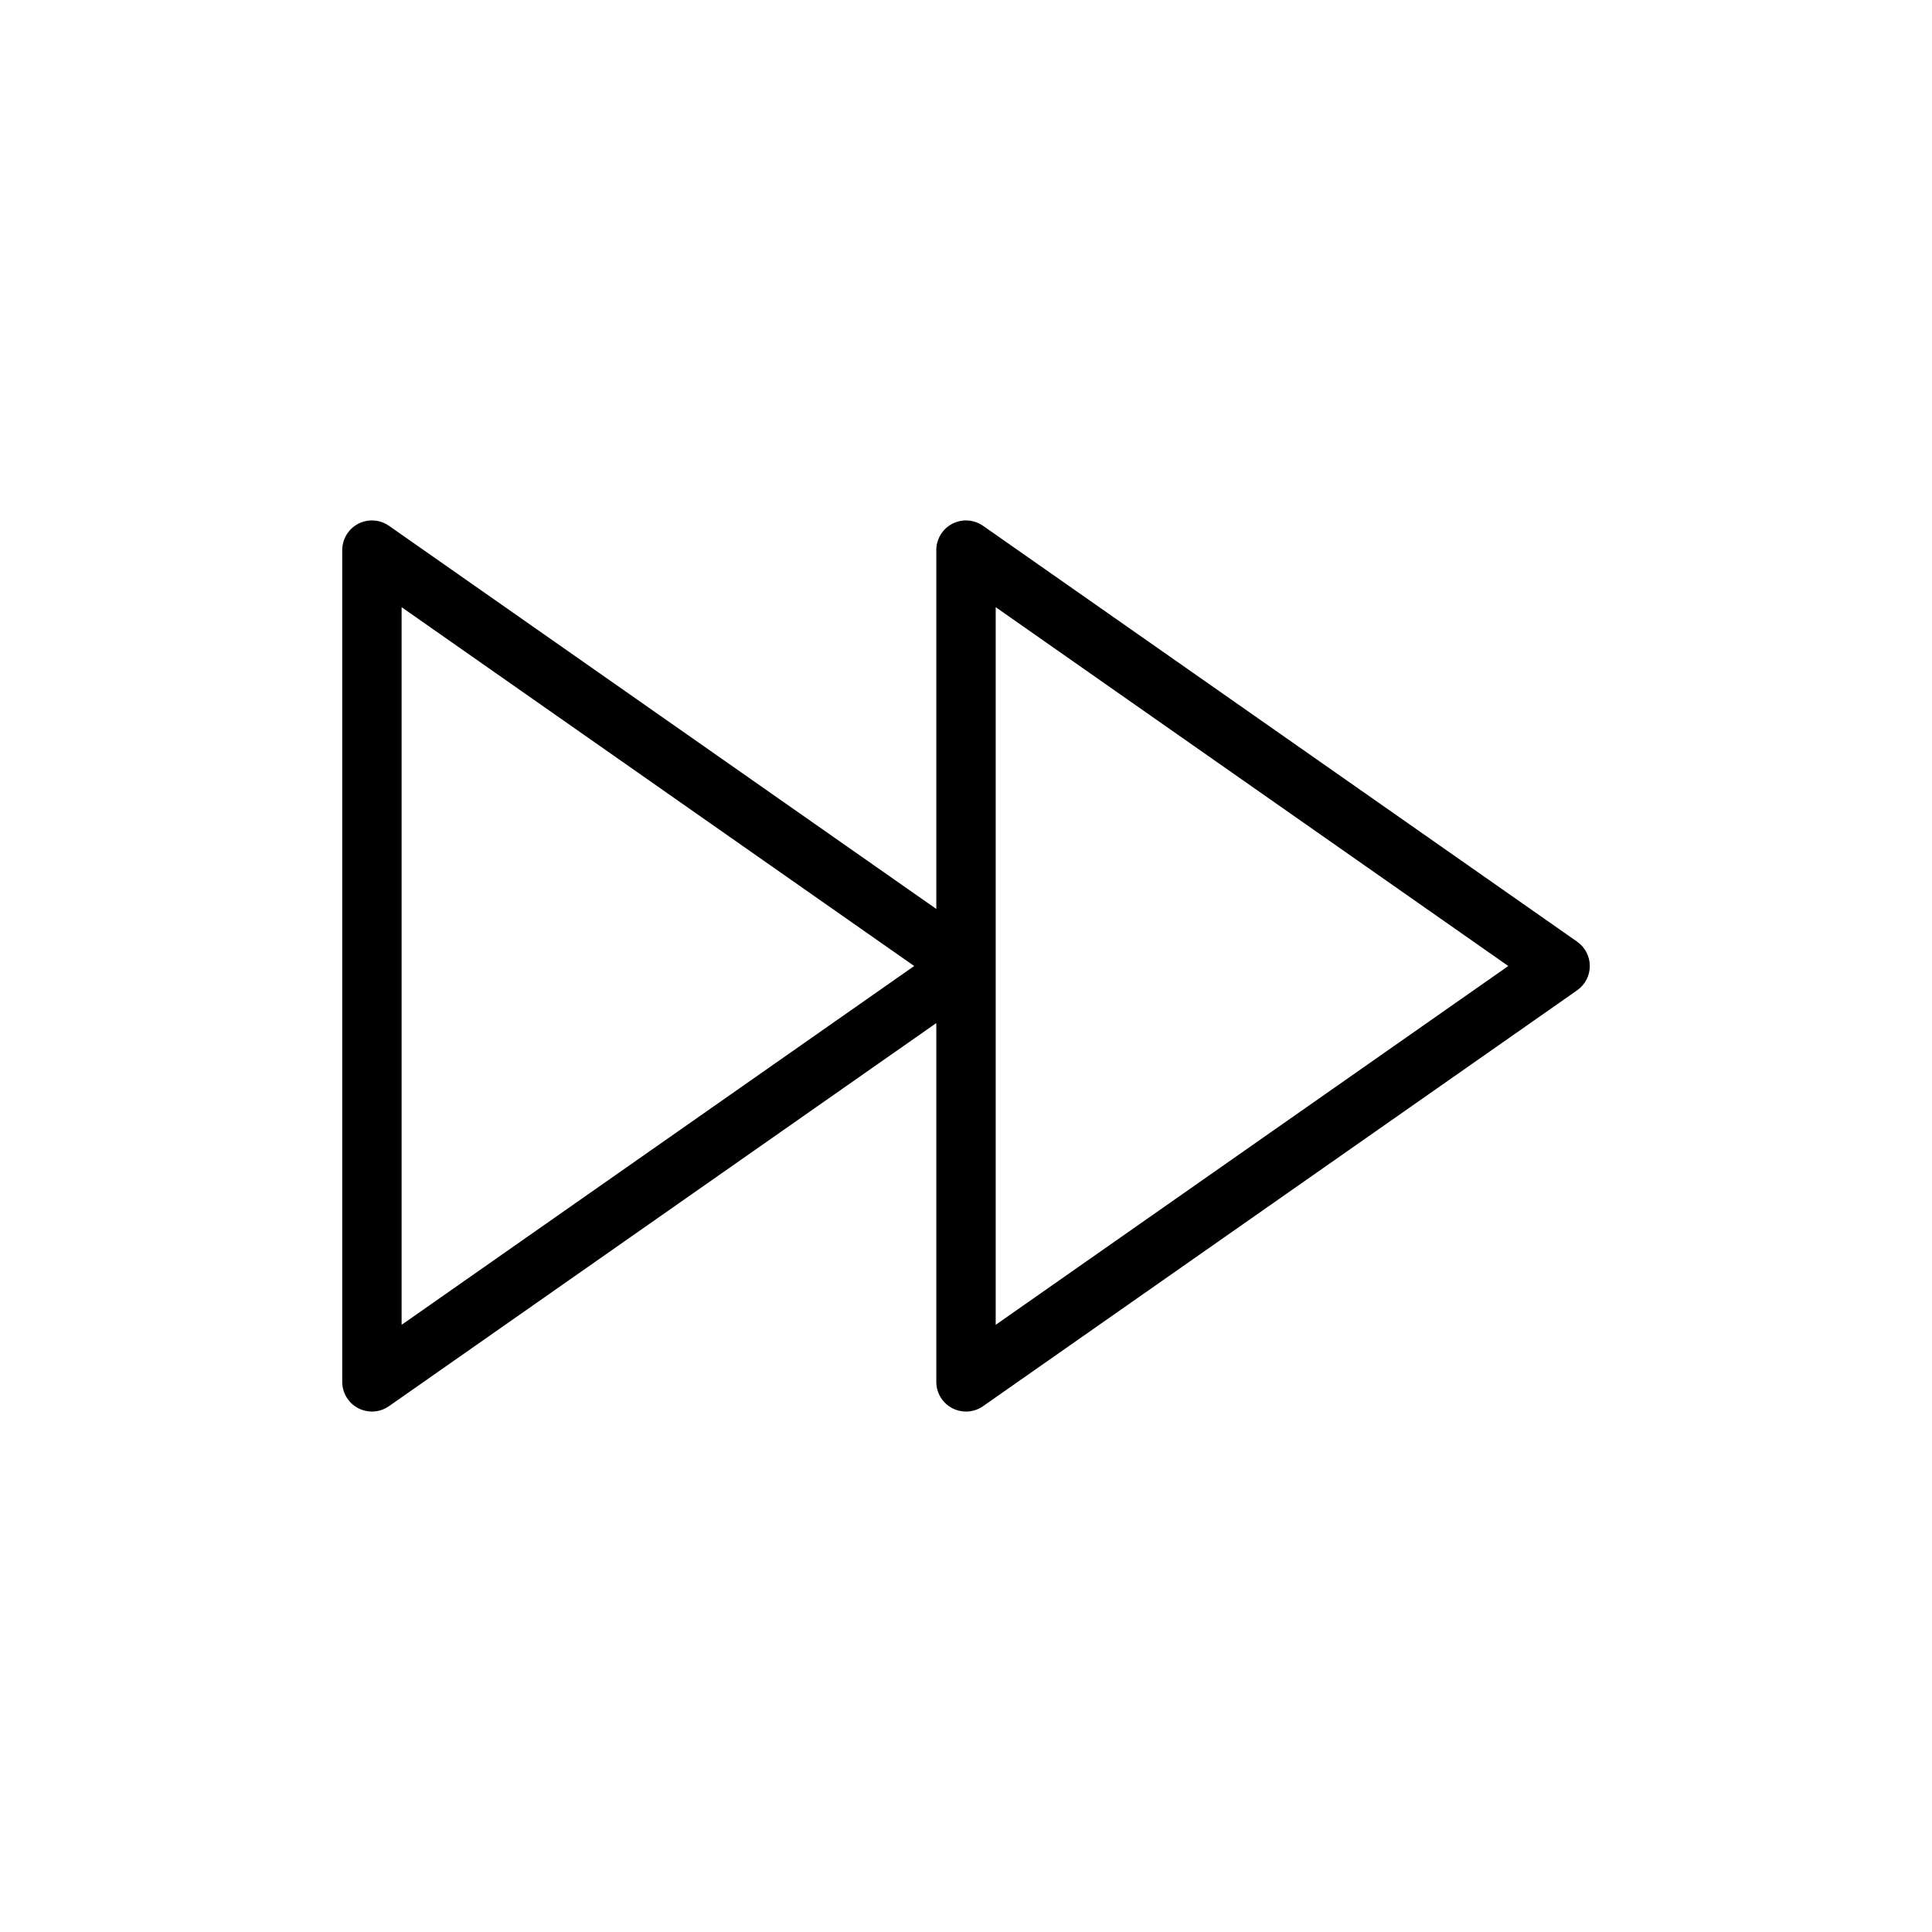 <?xml version="1.0" encoding="UTF-8"?>
<!-- Uploaded to: ICON Repo, www.iconrepo.com, Generator: ICON Repo Mixer Tools -->
<svg fill="#000000" width="800px" height="800px" version="1.1" viewBox="144 144 512 512" xmlns="http://www.w3.org/2000/svg">
 <path d="m561.95 393.55-157.44-110.21c-2.402-1.676-5.543-1.883-8.148-0.535-2.594 1.352-4.234 4.047-4.234 6.981v95.094l-145.05-101.54c-2.402-1.676-5.543-1.883-8.148-0.535-2.598 1.352-4.234 4.047-4.234 6.981v220.42c0 2.938 1.637 5.629 4.234 6.984 1.148 0.598 2.391 0.887 3.637 0.887 1.59 0 3.164-0.48 4.512-1.426l145.05-101.53v95.086c0 2.938 1.637 5.629 4.234 6.984 1.152 0.598 2.394 0.887 3.641 0.887 1.59 0 3.164-0.48 4.512-1.426l157.44-110.21c2.106-1.473 3.359-3.879 3.359-6.445s-1.254-4.977-3.363-6.449zm-311.52 101.54v-190.18l135.84 95.094zm157.44 0v-190.18l135.84 95.094z"/>
</svg>